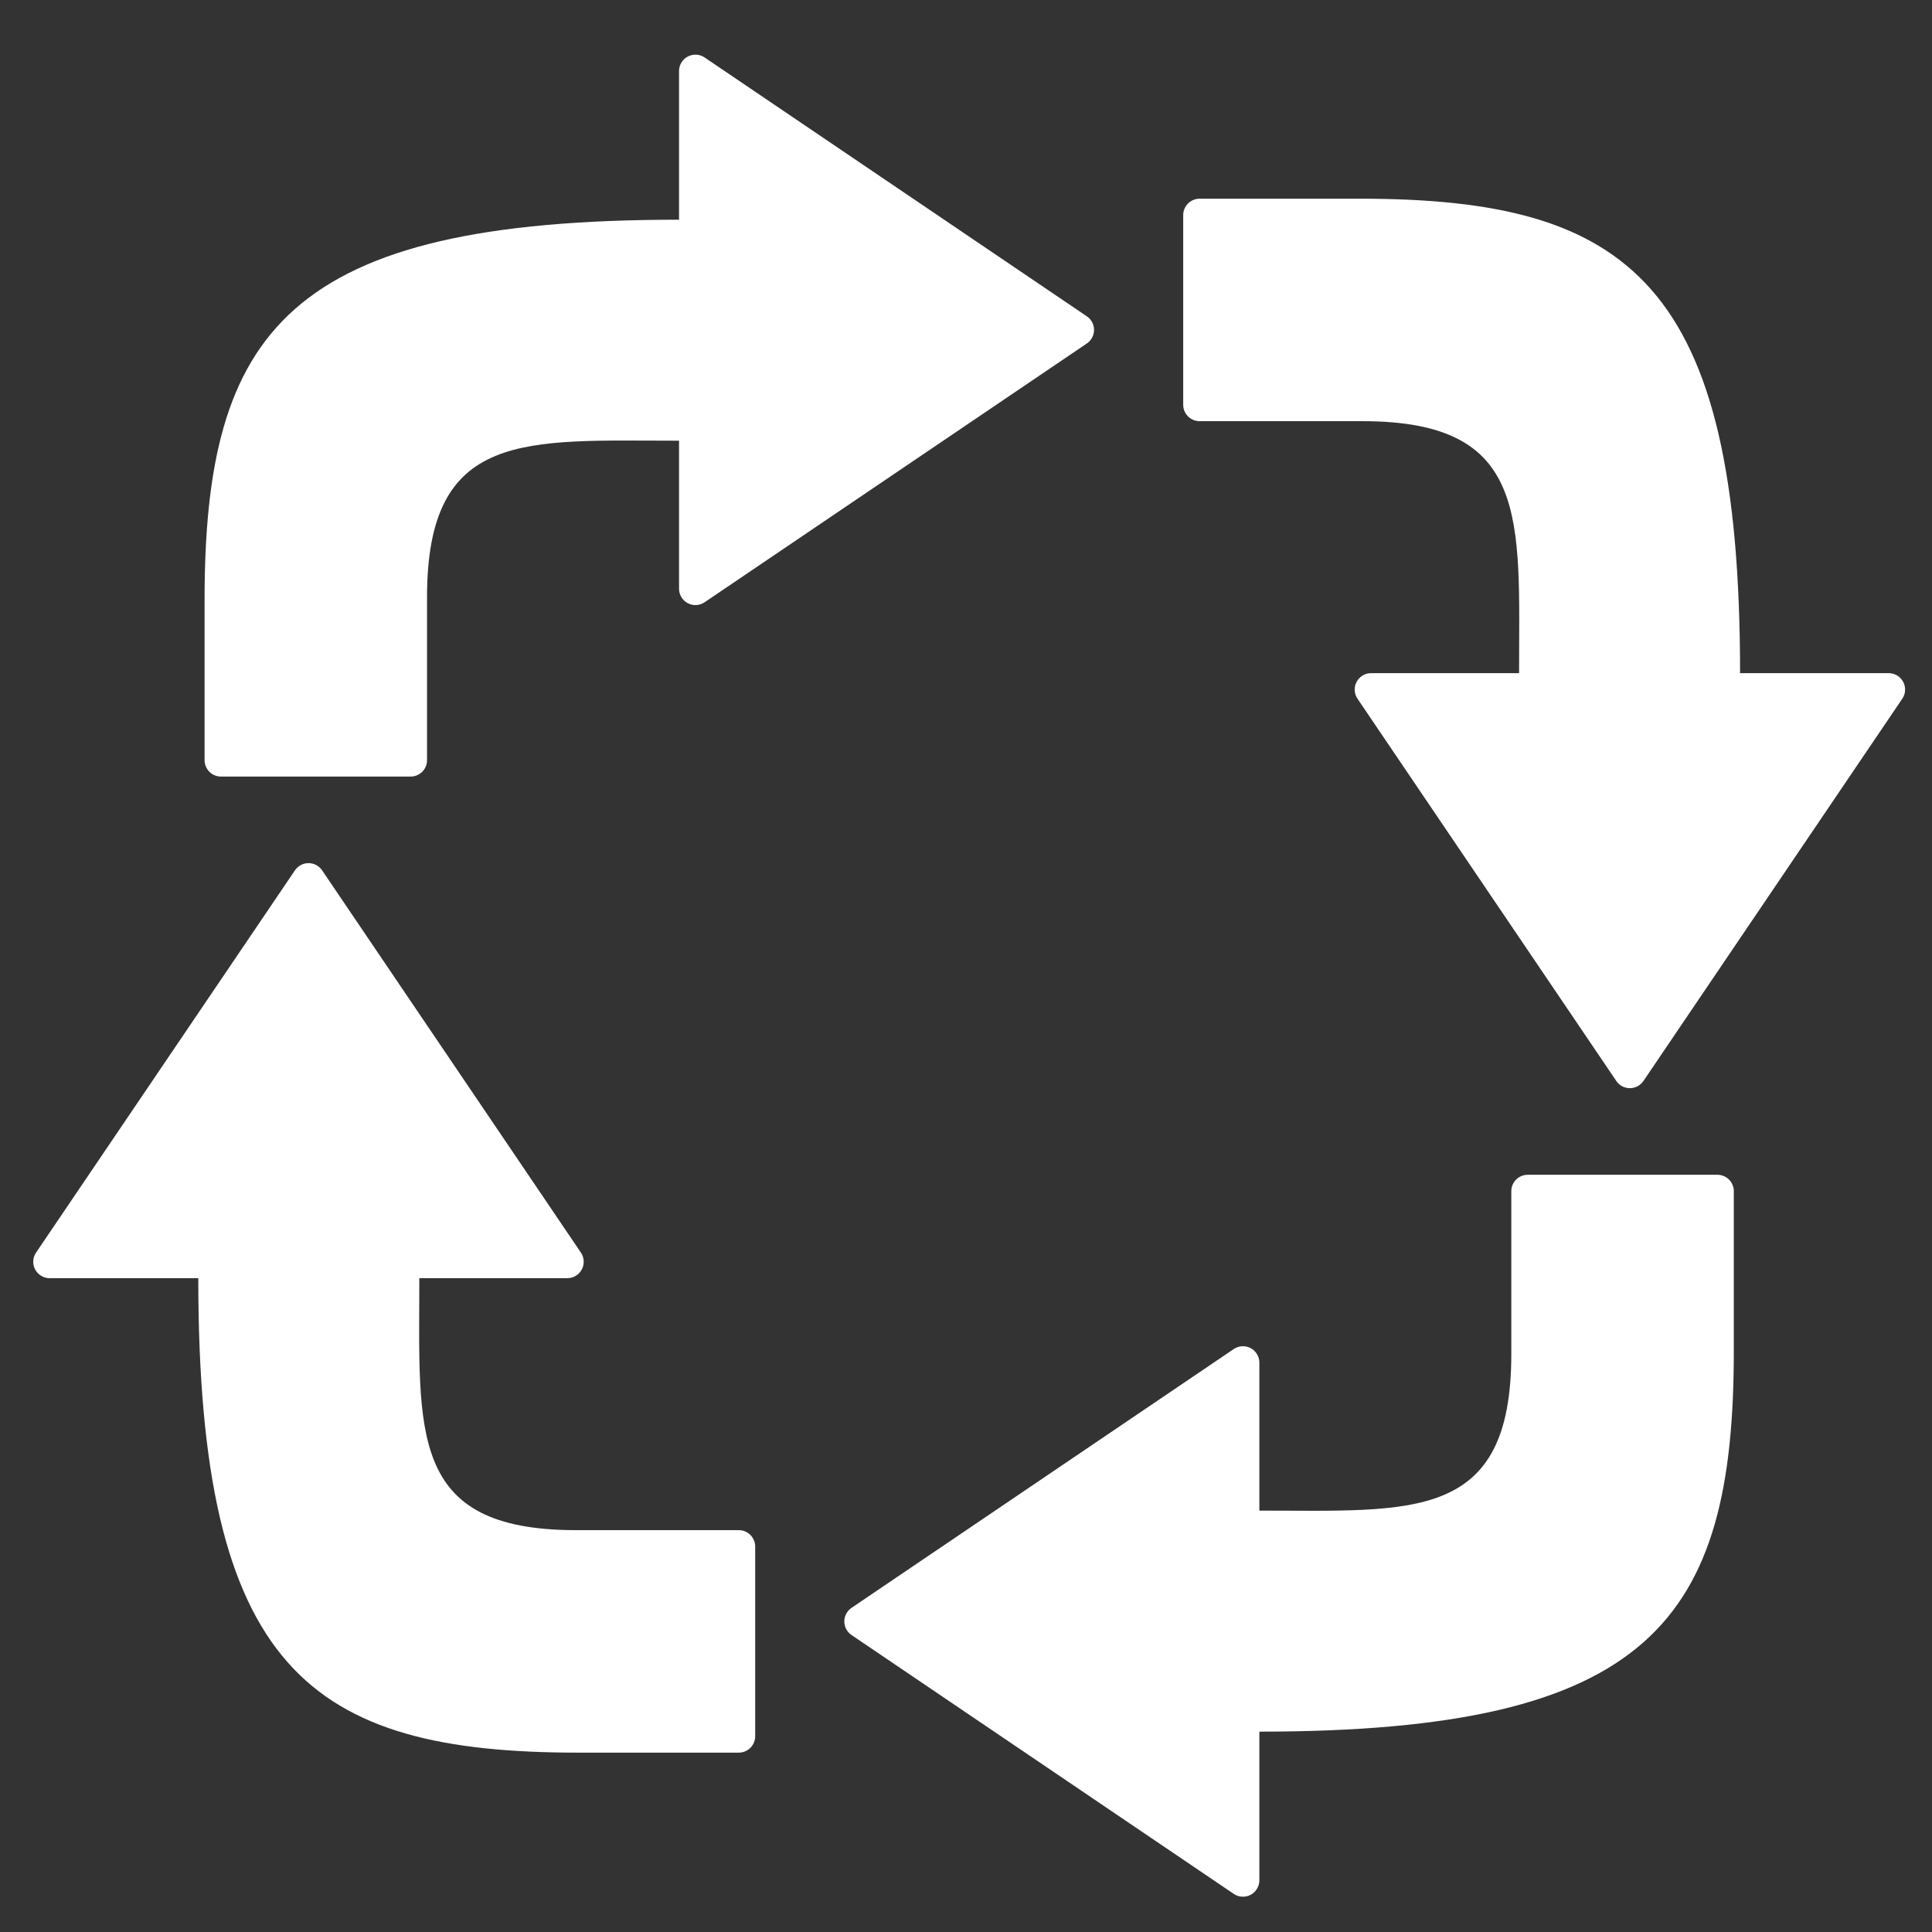 <svg xmlns="http://www.w3.org/2000/svg" xmlns:xlink="http://www.w3.org/1999/xlink" width="500" zoomAndPan="magnify" viewBox="0 0 375 375" height="500" preserveAspectRatio="xMidYMid meet" version="1.0"><rect x="0" y="0" width="375" height="375" fill="#333333" stroke="none"/><defs><clipPath id="3f62ff2d0e"><path d="M 39 10.422 L 213 10.422 L 213 151 L 39 151 Z M 39 10.422 " clip-rule="nonzero"/></clipPath><clipPath id="e5615e4cfa"><path d="M 229 38 L 369.949 38 L 369.949 212 L 229 212 Z M 229 38 " clip-rule="nonzero"/></clipPath><clipPath id="1c20873f8c"><path d="M 163 228 L 337 228 L 337 368.172 L 163 368.172 Z M 163 228 " clip-rule="nonzero"/></clipPath><clipPath id="96185ef755"><path d="M 6.199 167 L 147 167 L 147 341 L 6.199 341 Z M 6.199 167 " clip-rule="nonzero"/></clipPath></defs><g clip-path="url(#3f62ff2d0e)"><path fill="#ffffff" d="M 82.887 115.922 C 82.887 83.301 101.98 85.539 131.801 85.539 L 131.801 114.262 C 131.801 114.852 131.949 115.398 132.254 115.902 C 132.559 116.406 132.969 116.797 133.488 117.074 C 134.012 117.352 134.562 117.473 135.152 117.441 C 135.742 117.41 136.277 117.23 136.766 116.898 L 210.957 66.668 C 211.172 66.523 211.367 66.352 211.539 66.16 C 211.711 65.965 211.859 65.754 211.984 65.523 C 212.105 65.297 212.195 65.055 212.258 64.801 C 212.324 64.551 212.355 64.293 212.355 64.035 C 212.355 63.773 212.324 63.516 212.258 63.266 C 212.195 63.012 212.105 62.773 211.984 62.543 C 211.859 62.312 211.715 62.102 211.539 61.906 C 211.367 61.715 211.172 61.543 210.957 61.398 L 136.766 11.156 C 136.277 10.828 135.742 10.645 135.152 10.613 C 134.566 10.582 134.012 10.707 133.488 10.98 C 132.969 11.258 132.559 11.648 132.254 12.152 C 131.949 12.656 131.801 13.203 131.801 13.793 L 131.801 42.645 C 55.836 42.645 39.707 64.207 39.707 116.5 L 39.707 147.547 C 39.707 147.969 39.789 148.375 39.949 148.766 C 40.109 149.156 40.34 149.5 40.641 149.797 C 40.938 150.098 41.281 150.328 41.672 150.488 C 42.062 150.648 42.469 150.73 42.891 150.73 L 79.707 150.73 C 80.129 150.73 80.531 150.648 80.922 150.488 C 81.312 150.328 81.656 150.098 81.957 149.797 C 82.254 149.5 82.484 149.156 82.645 148.766 C 82.809 148.375 82.887 147.969 82.887 147.547 Z M 82.887 115.922 " fill-opacity="1" fill-rule="nonzero"/></g><g clip-path="url(#e5615e4cfa)"><path fill="#ffffff" d="M 294.852 130.66 L 266.125 130.66 C 265.539 130.66 264.992 130.812 264.484 131.113 C 263.98 131.418 263.59 131.832 263.316 132.352 C 263.039 132.871 262.918 133.426 262.949 134.012 C 262.98 134.602 263.16 135.141 263.492 135.625 L 313.723 209.816 C 313.867 210.031 314.035 210.227 314.23 210.398 C 314.422 210.574 314.637 210.723 314.863 210.844 C 315.094 210.965 315.336 211.059 315.586 211.121 C 315.84 211.184 316.098 211.215 316.355 211.215 C 316.617 211.215 316.871 211.184 317.125 211.121 C 317.379 211.059 317.617 210.965 317.848 210.844 C 318.078 210.723 318.289 210.574 318.484 210.398 C 318.676 210.227 318.844 210.031 318.992 209.816 L 369.23 135.625 C 369.562 135.141 369.742 134.602 369.773 134.012 C 369.805 133.426 369.684 132.871 369.41 132.352 C 369.133 131.832 368.742 131.418 368.238 131.117 C 367.734 130.812 367.188 130.66 366.598 130.66 L 337.746 130.66 C 337.746 54.699 316.184 38.566 263.891 38.566 L 232.84 38.566 C 232.418 38.566 232.016 38.648 231.625 38.812 C 231.234 38.973 230.891 39.203 230.59 39.5 C 230.293 39.801 230.062 40.145 229.902 40.531 C 229.738 40.922 229.66 41.328 229.66 41.75 L 229.66 78.566 C 229.66 78.988 229.738 79.395 229.902 79.785 C 230.062 80.172 230.293 80.52 230.59 80.816 C 230.891 81.113 231.234 81.344 231.625 81.508 C 232.012 81.668 232.418 81.75 232.84 81.75 L 264.469 81.75 C 297.086 81.75 294.852 100.844 294.852 130.66 Z M 294.852 130.66 " fill-opacity="1" fill-rule="nonzero"/></g><g clip-path="url(#1c20873f8c)"><path fill="#ffffff" d="M 293.344 262.832 C 293.344 295.449 274.25 293.207 244.441 293.207 L 244.441 264.484 C 244.441 263.895 244.289 263.348 243.984 262.844 C 243.68 262.34 243.27 261.949 242.75 261.672 C 242.23 261.398 241.676 261.273 241.086 261.305 C 240.5 261.34 239.961 261.52 239.473 261.848 L 165.277 312.086 C 165.062 312.23 164.867 312.398 164.695 312.594 C 164.52 312.785 164.371 313 164.25 313.227 C 164.129 313.457 164.035 313.699 163.973 313.949 C 163.91 314.203 163.879 314.461 163.879 314.719 C 163.879 314.98 163.91 315.234 163.973 315.488 C 164.035 315.742 164.129 315.98 164.25 316.211 C 164.371 316.441 164.52 316.652 164.695 316.848 C 164.867 317.039 165.062 317.211 165.277 317.355 L 239.473 367.602 C 239.961 367.934 240.5 368.113 241.086 368.145 C 241.676 368.176 242.23 368.055 242.75 367.777 C 243.27 367.504 243.68 367.113 243.984 366.605 C 244.289 366.102 244.441 365.555 244.441 364.969 L 244.441 336.109 C 320.395 336.109 336.531 314.547 336.531 262.254 L 336.531 231.207 C 336.531 230.785 336.453 230.379 336.289 229.988 C 336.129 229.598 335.898 229.254 335.602 228.953 C 335.301 228.656 334.957 228.426 334.566 228.266 C 334.176 228.105 333.773 228.023 333.348 228.023 L 296.527 228.023 C 296.105 228.023 295.699 228.105 295.309 228.266 C 294.922 228.426 294.574 228.656 294.277 228.953 C 293.98 229.254 293.75 229.598 293.586 229.988 C 293.426 230.379 293.344 230.785 293.344 231.207 Z M 293.344 262.832 " fill-opacity="1" fill-rule="nonzero"/></g><g clip-path="url(#96185ef755)"><path fill="#ffffff" d="M 81.391 248.094 L 110.113 248.094 C 110.703 248.094 111.25 247.941 111.754 247.637 C 112.258 247.336 112.648 246.922 112.926 246.402 C 113.199 245.883 113.324 245.328 113.293 244.742 C 113.262 244.152 113.078 243.613 112.75 243.125 L 62.52 168.93 C 62.371 168.715 62.203 168.52 62.012 168.348 C 61.816 168.176 61.605 168.027 61.375 167.902 C 61.145 167.781 60.906 167.691 60.652 167.629 C 60.398 167.562 60.145 167.531 59.883 167.531 C 59.625 167.531 59.367 167.562 59.113 167.629 C 58.863 167.691 58.621 167.781 58.391 167.902 C 58.164 168.027 57.949 168.172 57.758 168.348 C 57.562 168.52 57.395 168.715 57.25 168.93 L 7 243.125 C 6.672 243.613 6.488 244.152 6.457 244.738 C 6.426 245.328 6.551 245.883 6.824 246.402 C 7.102 246.922 7.492 247.336 7.996 247.637 C 8.5 247.941 9.047 248.094 9.637 248.094 L 38.488 248.094 C 38.488 324.051 60.059 340.188 112.344 340.188 L 143.398 340.188 C 143.82 340.184 144.227 340.105 144.617 339.941 C 145.004 339.781 145.352 339.551 145.648 339.254 C 145.945 338.953 146.176 338.609 146.34 338.223 C 146.5 337.832 146.582 337.426 146.582 337.004 L 146.582 300.18 C 146.582 299.758 146.5 299.352 146.34 298.965 C 146.176 298.574 145.945 298.23 145.648 297.93 C 145.352 297.633 145.004 297.402 144.617 297.242 C 144.227 297.078 143.82 297 143.398 297 L 111.773 297 C 79.152 297 81.391 277.902 81.391 248.094 Z M 81.391 248.094 " fill-opacity="1" fill-rule="nonzero"/></g></svg>